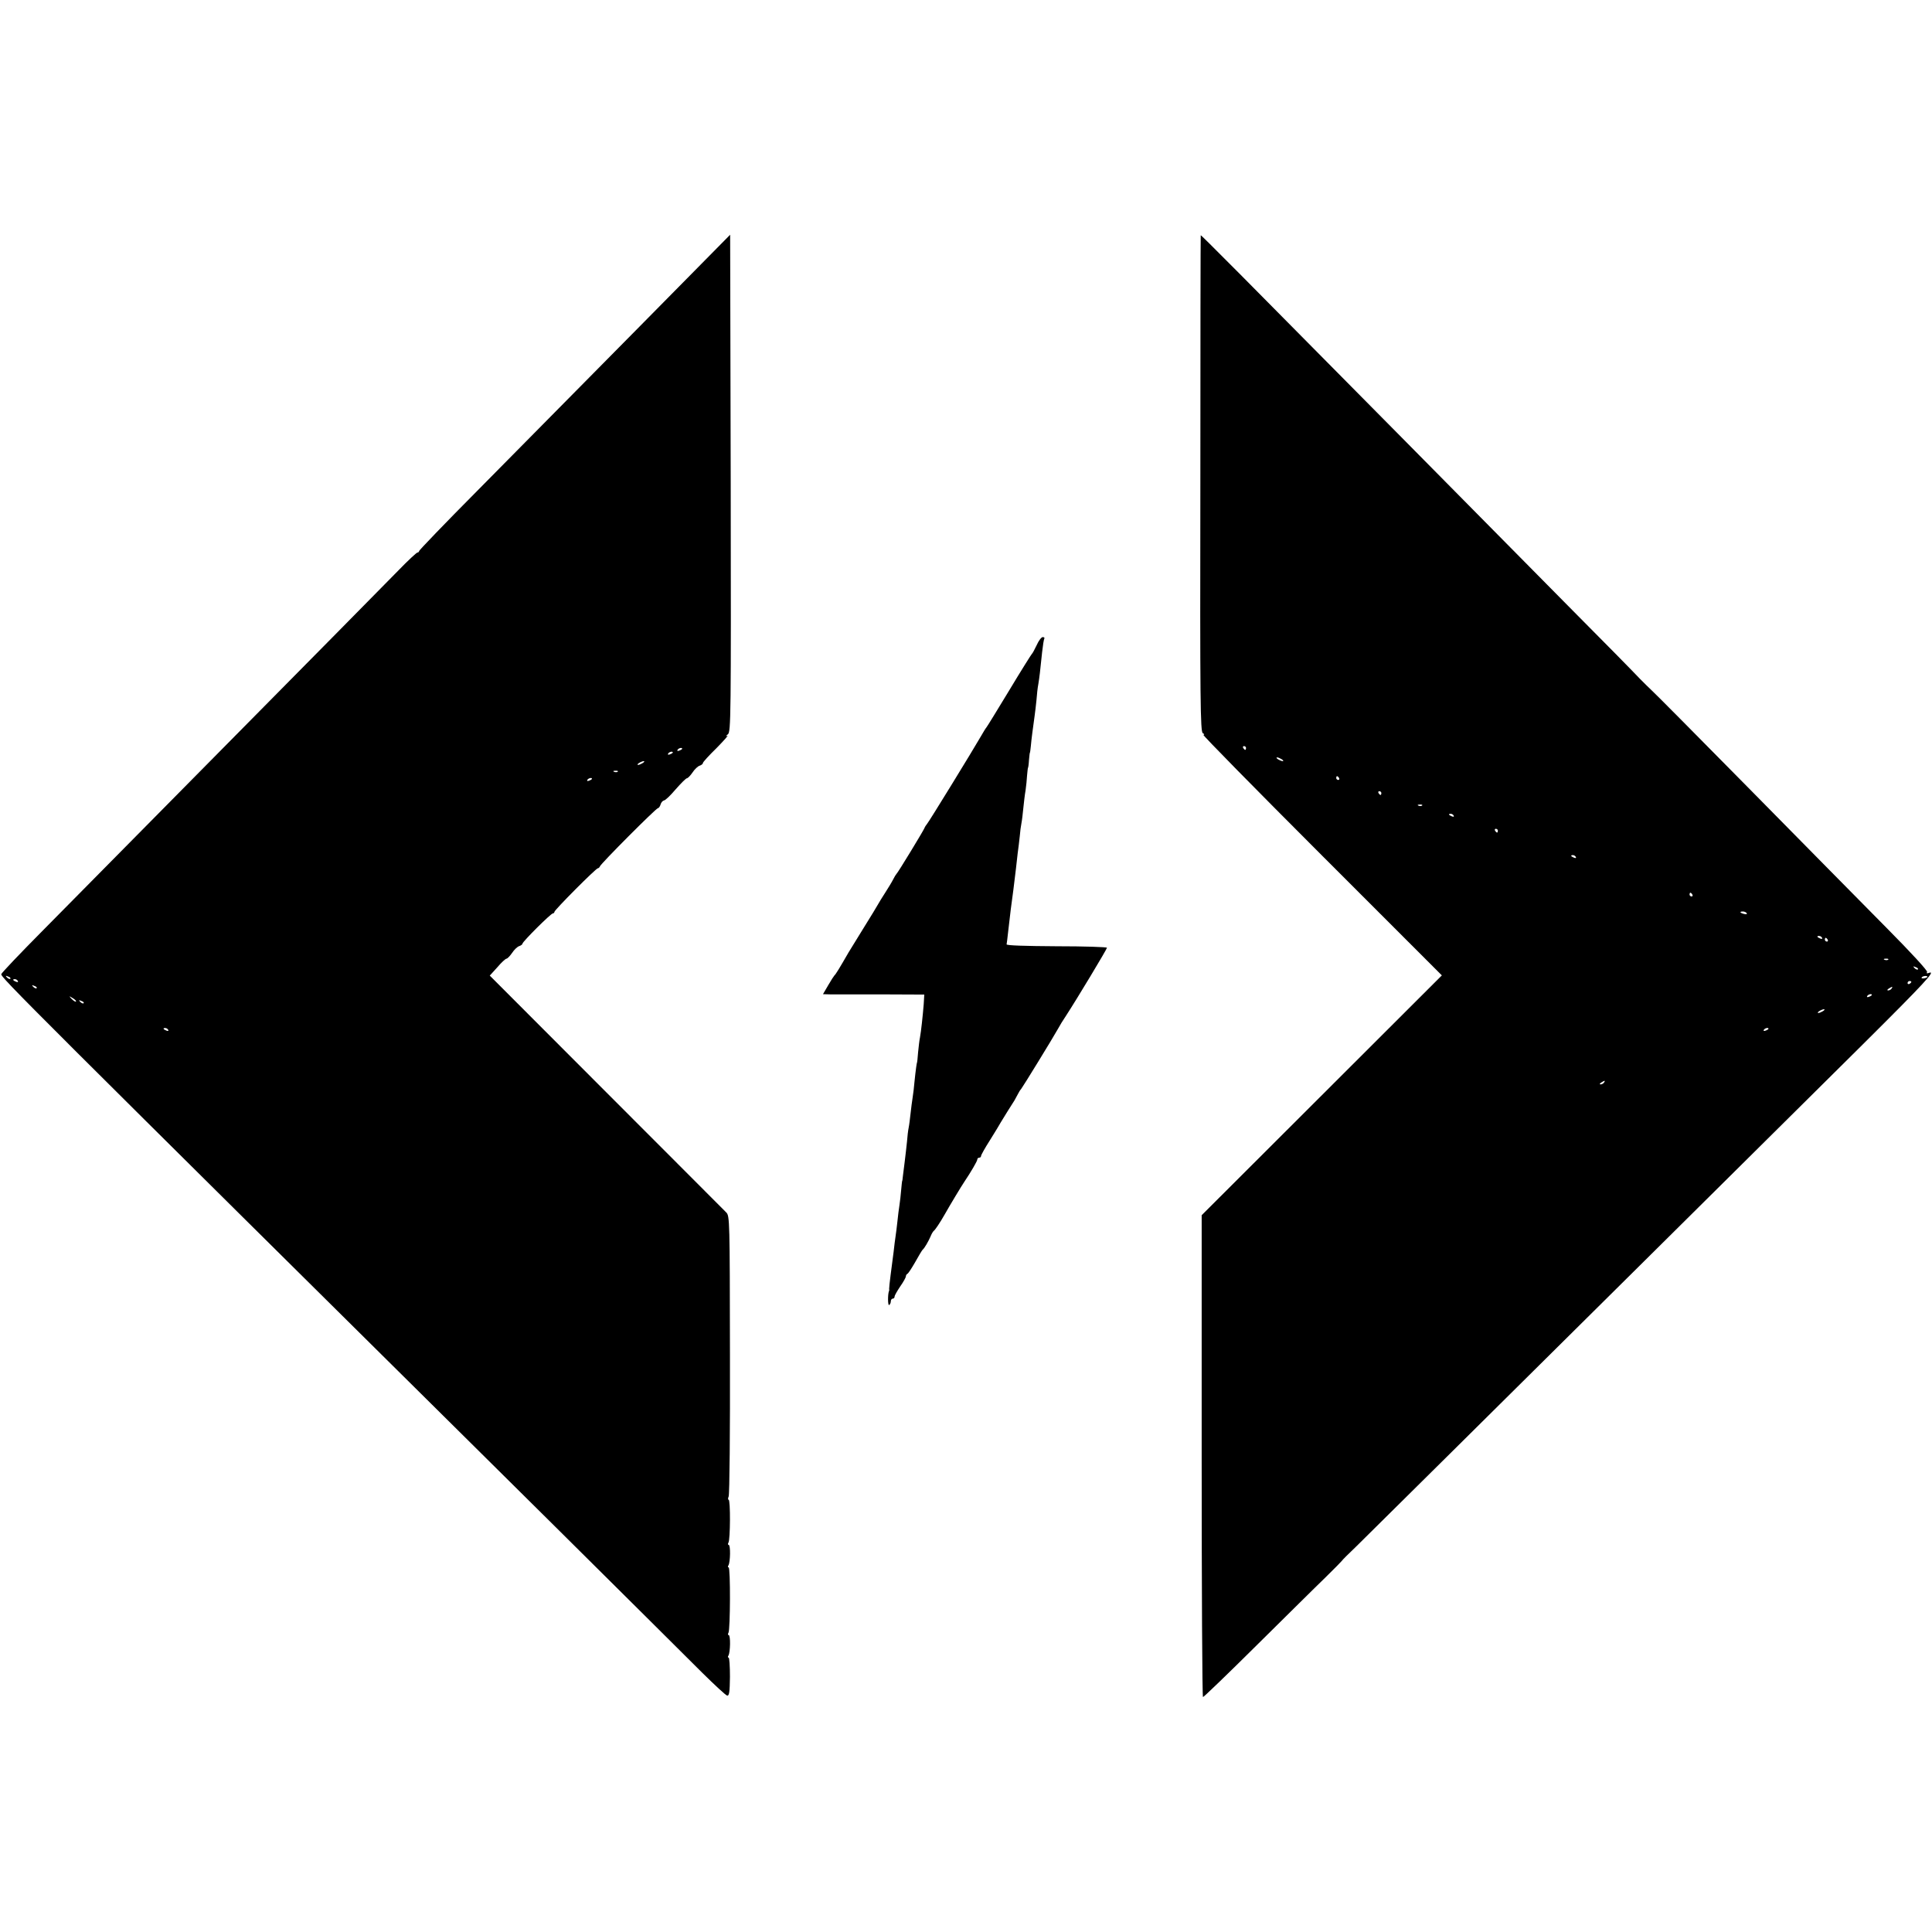 <?xml version="1.0" standalone="no"?>
<!DOCTYPE svg PUBLIC "-//W3C//DTD SVG 20010904//EN"
 "http://www.w3.org/TR/2001/REC-SVG-20010904/DTD/svg10.dtd">
<svg version="1.0" xmlns="http://www.w3.org/2000/svg"
 width="1028pt" height="1028pt" viewBox="0 0 1028 1028"
 preserveAspectRatio="xMidYMid meet">
<g transform="translate(0,1028) scale(0.1,-0.1)"
fill="#000000" stroke="none">
<path d="M3365 8504 c-286 -289 -658 -666 -827 -837 -170 -171 -308 -315 -308
-319 0 -4 -4 -8 -9 -8 -4 0 -51 -43 -102 -96 -52 -53 -202 -205 -334 -339
-760 -769 -1376 -1393 -1561 -1580 -116 -117 -214 -220 -217 -228 -6 -15 99
-119 2949 -2942 366 -363 718 -713 782 -777 65 -64 123 -118 131 -120 11 -2
14 18 15 100 0 56 -3 102 -7 102 -5 0 -5 5 -1 11 10 17 12 109 1 109 -4 0 -5
5 -1 12 10 16 11 348 1 348 -5 0 -5 5 -1 11 10 17 12 109 1 109 -4 0 -5 5 -1
12 10 15 11 228 1 228 -4 0 -4 8 0 17 5 10 8 350 7 756 -1 712 -1 738 -20 756
-10 11 -298 298 -638 639 l-620 621 40 44 c21 25 44 46 49 46 6 1 19 15 30 31
11 17 28 33 38 36 9 3 17 9 17 13 0 10 151 161 162 161 4 0 8 4 8 8 0 10 221
232 231 232 4 0 9 5 11 10 4 14 299 310 309 310 4 0 11 9 14 20 3 11 12 20 18
21 7 0 35 27 62 59 28 32 55 59 60 59 6 1 19 15 30 31 11 17 28 33 38 36 9 3
17 9 17 14 0 5 33 41 73 80 39 40 65 69 57 65 -9 -4 -9 -1 3 8 16 13 17 87 15
1336 l-3 1322 -520 -527z m265 -2208 c0 -2 -7 -7 -16 -10 -8 -3 -12 -2 -9 4 6
10 25 14 25 6z m-50 -20 c0 -2 -7 -7 -16 -10 -8 -3 -12 -2 -9 4 6 10 25 14 25
6z m-160 -56 c-8 -5 -19 -10 -25 -10 -5 0 -3 5 5 10 8 5 20 10 25 10 6 0 3 -5
-5 -10z m-133 -46 c-3 -3 -12 -4 -19 -1 -8 3 -5 6 6 6 11 1 17 -2 13 -5z
m-137 -38 c0 -2 -7 -7 -16 -10 -8 -3 -12 -2 -9 4 6 10 25 14 25 6z m-3095
-1064 c-3 -3 -11 0 -18 7 -9 10 -8 11 6 5 10 -3 15 -9 12 -12z m40 -12 c3 -6
-1 -7 -9 -4 -18 7 -21 14 -7 14 6 0 13 -4 16 -10z m100 -38 c-3 -3 -11 0 -18
7 -9 10 -8 11 6 5 10 -3 15 -9 12 -12z m209 -71 c-2 -3 -12 3 -22 13 -16 17
-16 18 5 5 12 -7 20 -15 17 -18z m41 -9 c-3 -3 -11 0 -18 7 -9 10 -8 11 6 5
10 -3 15 -9 12 -12z m450 -142 c3 -6 -1 -7 -9 -4 -18 7 -21 14 -7 14 6 0 13
-4 16 -10z"/>
<path d="M6389 9028 c-1 -1 -2 -596 -2 -1321 -2 -1163 0 -1320 13 -1328 8 -4
10 -9 3 -9 -6 0 277 -288 629 -640 l640 -640 -639 -638 -639 -638 0 -1282 c0
-705 3 -1282 7 -1282 4 0 133 124 286 276 153 151 317 314 366 361 48 47 87
87 87 88 0 2 35 37 78 78 42 42 265 262 494 489 229 227 737 731 1130 1120
392 389 873 866 1069 1060 331 329 394 397 352 381 -10 -4 -14 -2 -9 5 4 6
-86 104 -215 234 -121 123 -449 454 -727 737 -279 283 -515 521 -526 530 -10
9 -37 36 -60 59 -22 24 -198 203 -391 397 -192 195 -574 580 -847 857 -881
891 -1098 1110 -1099 1106z m241 -2728 c0 -5 -2 -10 -4 -10 -3 0 -8 5 -11 10
-3 6 -1 10 4 10 6 0 11 -4 11 -10z m190 -60 c8 -5 11 -10 5 -10 -5 0 -17 5
-25 10 -8 5 -10 10 -5 10 6 0 17 -5 25 -10z m305 -100 c3 -5 1 -10 -4 -10 -6
0 -11 5 -11 10 0 6 2 10 4 10 3 0 8 -4 11 -10z m225 -80 c0 -5 -2 -10 -4 -10
-3 0 -8 5 -11 10 -3 6 -1 10 4 10 6 0 11 -4 11 -10z m217 -66 c-3 -3 -12 -4
-19 -1 -8 3 -5 6 6 6 11 1 17 -2 13 -5z m168 -54 c3 -6 -1 -7 -9 -4 -18 7 -21
14 -7 14 6 0 13 -4 16 -10z m235 -80 c0 -5 -2 -10 -4 -10 -3 0 -8 5 -11 10 -3
6 -1 10 4 10 6 0 11 -4 11 -10z m415 -140 c3 -6 -1 -7 -9 -4 -18 7 -21 14 -7
14 6 0 13 -4 16 -10z m620 -200 c3 -5 1 -10 -4 -10 -6 0 -11 5 -11 10 0 6 2
10 4 10 3 0 8 -4 11 -10z m289 -99 c4 -5 -3 -7 -14 -4 -23 6 -26 13 -6 13 8 0
17 -4 20 -9z m401 -131 c3 -6 -1 -7 -9 -4 -18 7 -21 14 -7 14 6 0 13 -4 16
-10z m30 -10 c3 -5 1 -10 -4 -10 -6 0 -11 5 -11 10 0 6 2 10 4 10 3 0 8 -4 11
-10z m322 -106 c-3 -3 -12 -4 -19 -1 -8 3 -5 6 6 6 11 1 17 -2 13 -5z m158
-52 c-3 -3 -11 0 -18 7 -9 10 -8 11 6 5 10 -3 15 -9 12 -12z m50 -41 c-9 -8
-36 -10 -30 -2 2 4 11 8 20 8 8 0 13 -3 10 -6z m-85 -25 c0 -3 -4 -8 -10 -11
-5 -3 -10 -1 -10 4 0 6 5 11 10 11 6 0 10 -2 10 -4z m-105 -36 c-3 -5 -12 -10
-18 -10 -7 0 -6 4 3 10 19 12 23 12 15 0z m-105 -34 c0 -2 -7 -7 -16 -10 -8
-3 -12 -2 -9 4 6 10 25 14 25 6z m-260 -86 c-8 -5 -19 -10 -25 -10 -5 0 -3 5
5 10 8 5 20 10 25 10 6 0 3 -5 -5 -10z m-290 -94 c0 -2 -7 -7 -16 -10 -8 -3
-12 -2 -9 4 6 10 25 14 25 6z m-875 -286 c-3 -5 -12 -10 -18 -10 -7 0 -6 4 3
10 19 12 23 12 15 0z"/>
<path d="M5516 6847 c-11 -23 -22 -44 -26 -47 -3 -3 -58 -90 -121 -195 -63
-104 -117 -192 -120 -195 -3 -3 -17 -25 -31 -50 -39 -68 -275 -453 -286 -465
-5 -6 -11 -15 -13 -21 -6 -15 -142 -239 -149 -244 -3 -3 -11 -16 -18 -30 -7
-14 -26 -45 -42 -70 -16 -25 -33 -52 -37 -60 -5 -9 -39 -66 -78 -128 -38 -62
-74 -121 -80 -130 -46 -80 -69 -118 -75 -122 -3 -3 -18 -26 -33 -52 l-28 -48
38 -1 c21 0 142 0 269 0 l232 -1 -3 -51 c-5 -62 -14 -146 -20 -178 -3 -13 -7
-49 -10 -79 -2 -30 -5 -55 -6 -55 -1 0 -7 -40 -13 -100 -2 -27 -7 -66 -10 -85
-3 -19 -8 -57 -11 -85 -3 -27 -7 -61 -10 -75 -3 -14 -7 -47 -9 -75 -3 -27 -8
-75 -12 -105 -4 -30 -8 -66 -10 -80 -1 -14 -3 -25 -4 -25 0 0 -3 -21 -5 -47
-2 -25 -6 -61 -9 -80 -3 -18 -8 -58 -11 -88 -3 -30 -8 -66 -10 -80 -2 -14 -7
-50 -10 -80 -4 -30 -11 -85 -16 -123 -5 -37 -8 -70 -8 -75 1 -4 1 -9 -1 -12
-7 -19 -6 -79 1 -74 5 3 9 12 9 20 0 8 5 14 10 14 6 0 10 5 10 11 0 6 14 30
30 54 17 24 30 48 30 53 0 6 4 12 8 14 5 2 23 30 42 63 18 33 36 62 39 65 10
8 30 43 42 70 5 13 13 27 17 30 8 6 32 41 61 92 24 43 88 149 101 168 37 55
70 112 70 120 0 6 5 10 10 10 6 0 10 4 10 9 0 5 21 43 48 85 26 42 52 84 57
94 14 23 57 93 73 117 6 11 15 27 19 35 4 8 11 20 16 25 9 11 170 273 196 320
9 17 28 48 43 70 58 89 218 355 218 362 0 4 -120 8 -268 8 -165 1 -266 4 -266
10 1 6 5 35 8 65 12 106 17 146 28 225 5 44 12 96 14 115 2 19 6 55 9 80 4 25
8 65 11 90 2 25 6 56 9 70 3 14 7 50 10 80 3 30 8 73 12 95 3 22 7 58 8 80 2
22 4 40 5 40 1 0 4 18 5 40 2 22 4 40 5 40 1 0 3 16 5 35 3 37 12 102 20 160
3 19 7 58 10 85 2 28 6 66 10 86 6 37 9 62 20 169 4 36 9 68 12 73 2 4 -2 7
-9 7 -7 0 -22 -20 -32 -43z"/>
</g>
</svg>
